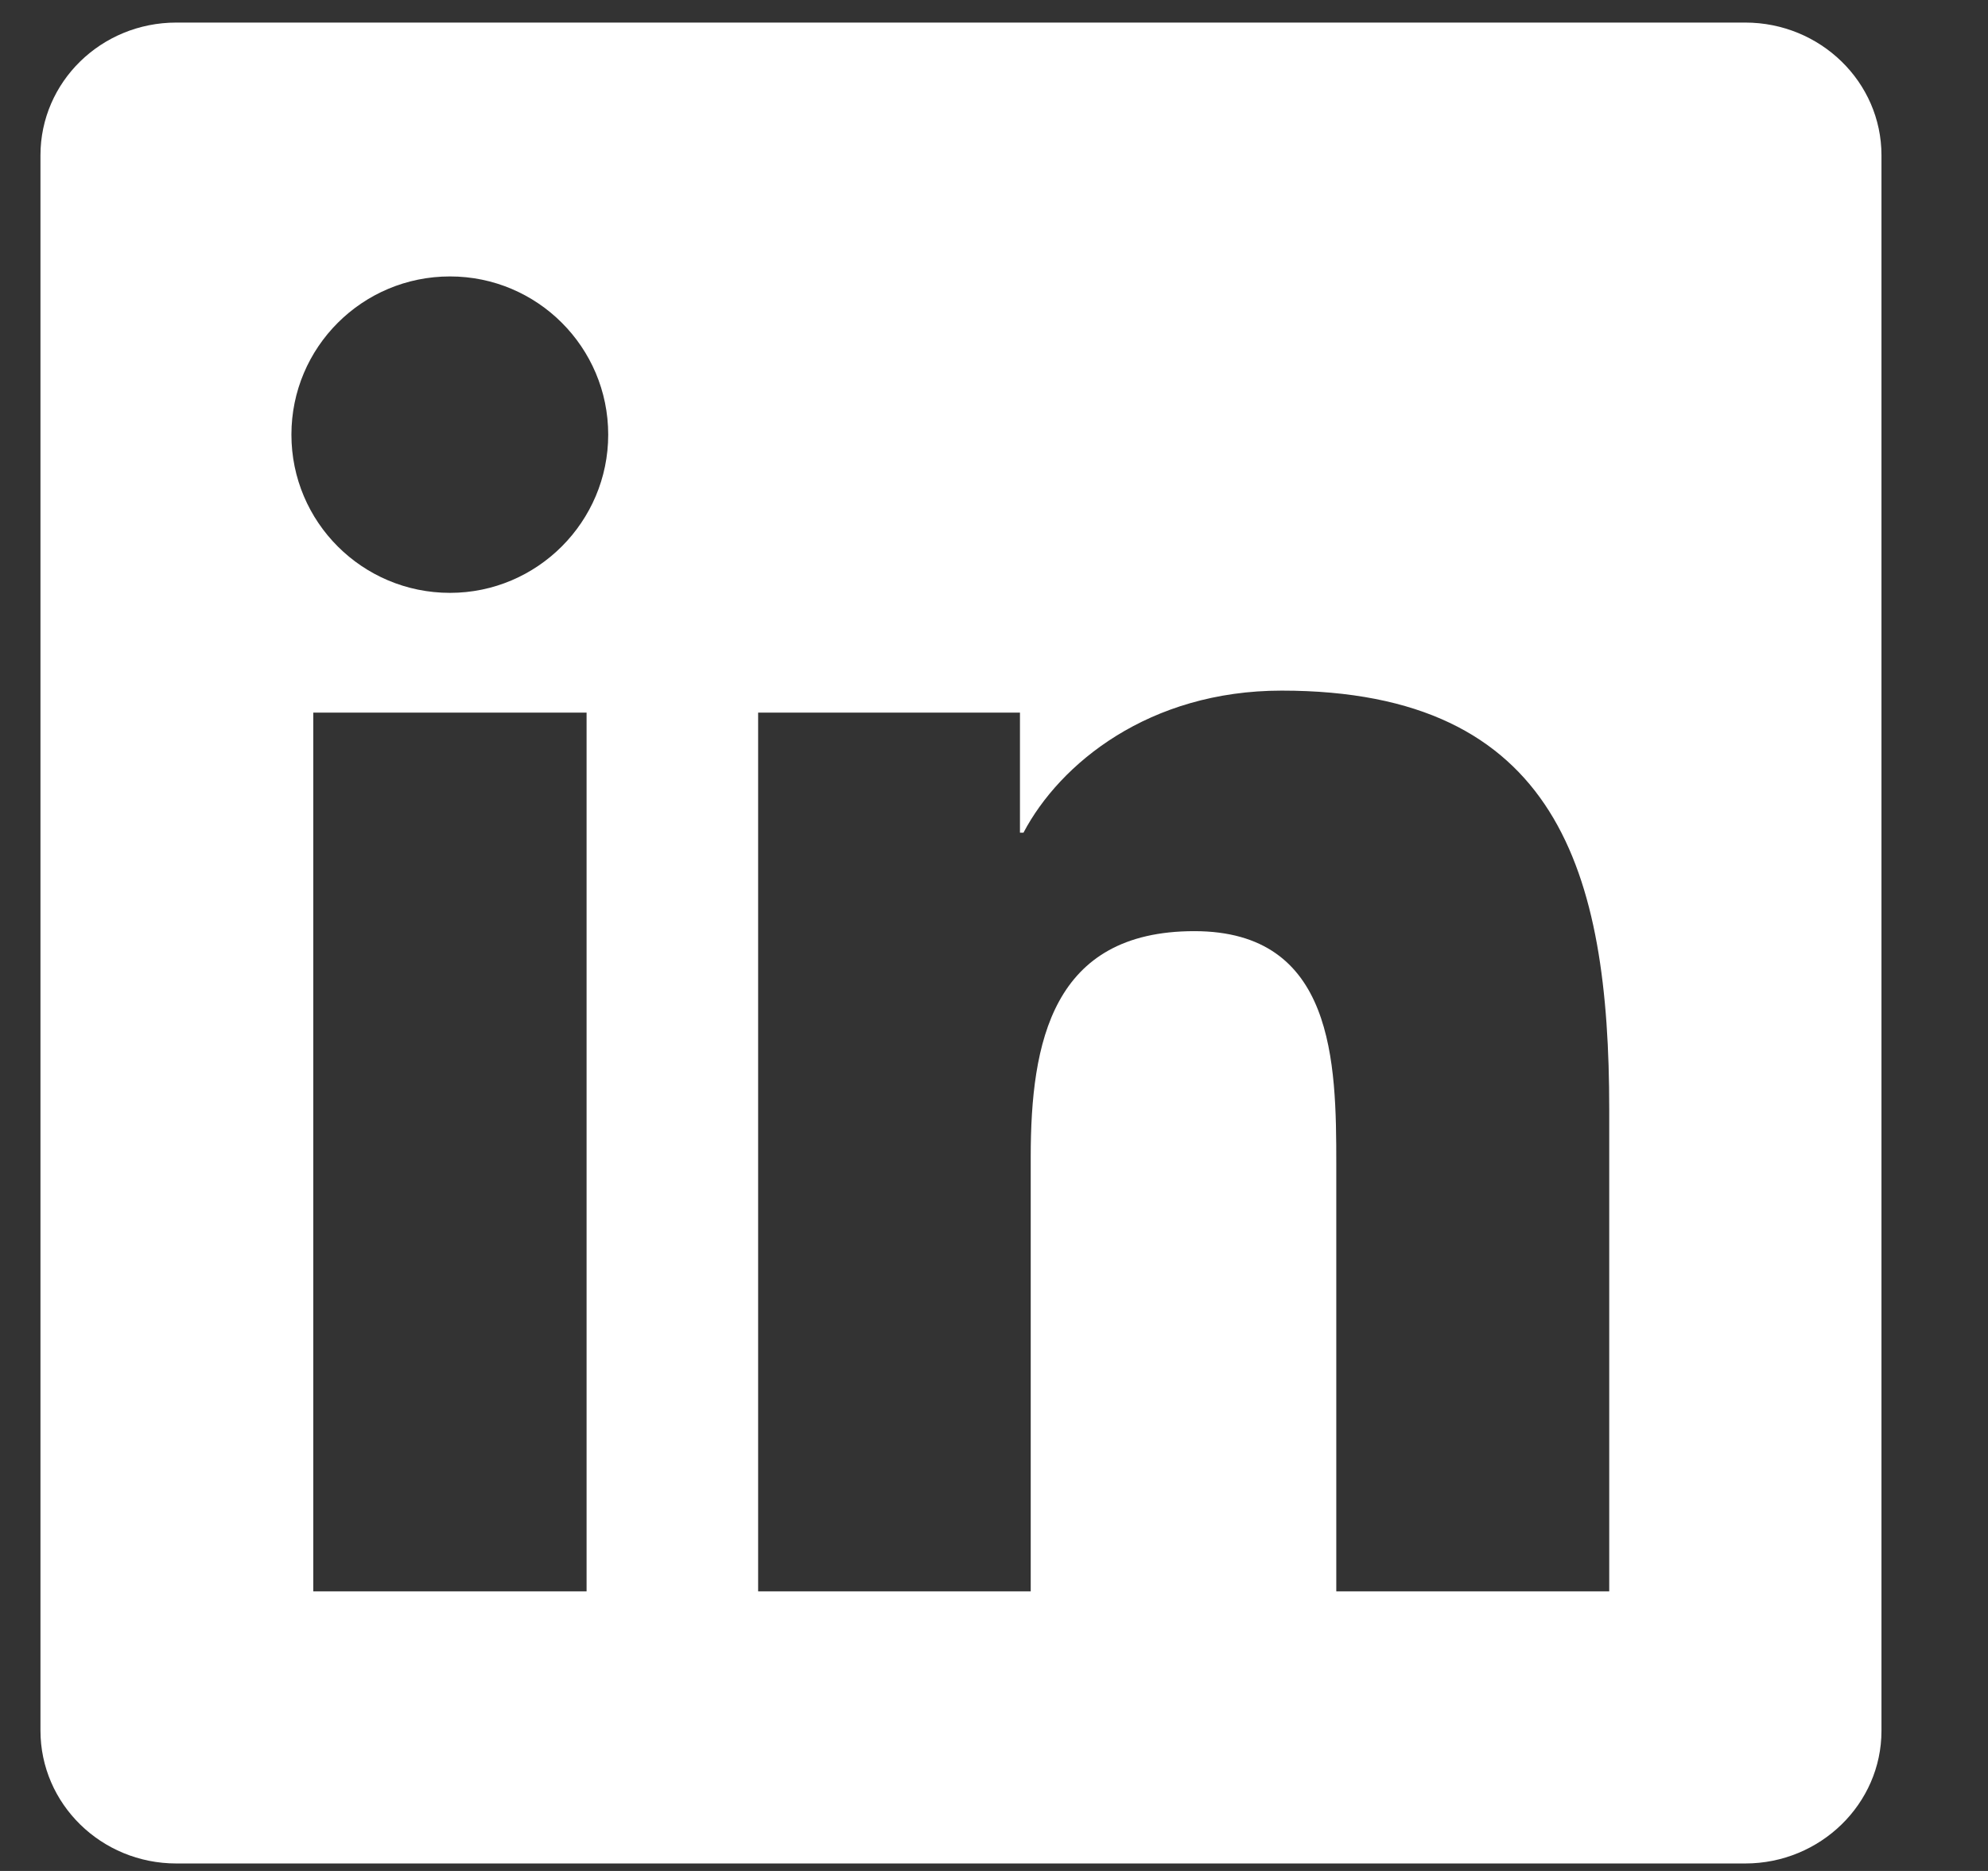 <svg width="17" height="16" viewBox="0 0 17 16" fill="none" xmlns="http://www.w3.org/2000/svg">
<rect x="0" y="0" width="17" height="16" fill="#333333" stroke="none"/>
<g clip-path="url(#clip0_3063_589)">
<path d="M14.924 0.193H1.508C0.865 0.193 0.346 0.701 0.346 1.328V14.799C0.346 15.426 0.865 15.936 1.508 15.936H14.924C15.566 15.936 16.089 15.426 16.089 14.802V1.328C16.089 0.701 15.566 0.193 14.924 0.193ZM5.016 13.609H2.679V6.094H5.016V13.609ZM3.848 5.07C3.098 5.07 2.492 4.464 2.492 3.717C2.492 2.97 3.098 2.364 3.848 2.364C4.595 2.364 5.201 2.97 5.201 3.717C5.201 4.461 4.595 5.07 3.848 5.07ZM13.761 13.609H11.427V9.956C11.427 9.086 11.412 7.963 10.213 7.963C8.998 7.963 8.814 8.913 8.814 9.894V13.609H6.483V6.094H8.722V7.121H8.752C9.063 6.53 9.825 5.906 10.96 5.906C13.325 5.906 13.761 7.462 13.761 9.485V13.609Z" fill="#fff"/>
</g>
<defs>
<clipPath id="clip0_3063_589">
<rect width="15.743" height="15.743" fill="white" transform="translate(0.346 0.193)"/>
</clipPath>
</defs>
</svg>
